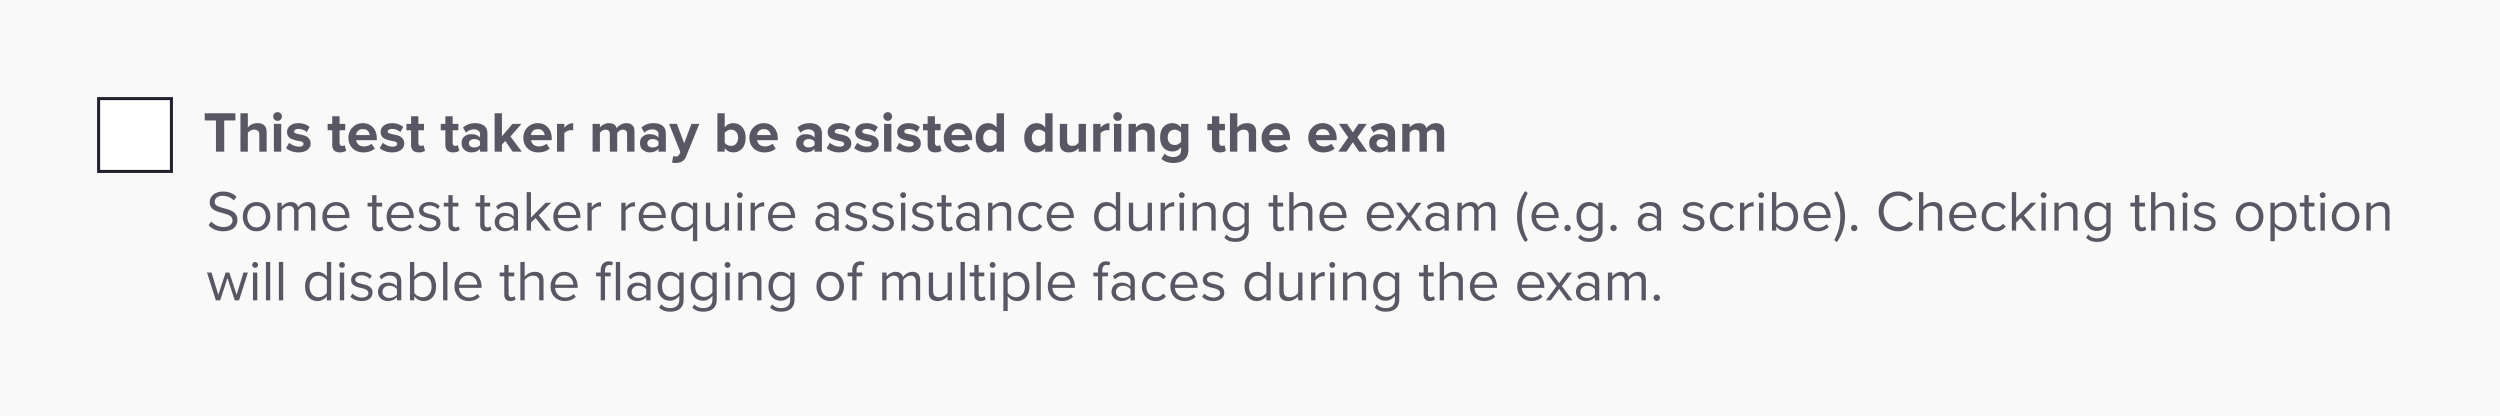 <svg width="824" height="137" fill="none" xmlns="http://www.w3.org/2000/svg"><path fill="#F9F9F9" d="M0 0h824v137H0z"/><path d="M73.897 50H71.18V39.702h-3.705v-2.375h10.108v2.375h-3.686V50zm13.985 0h-2.413v-5.586c0-1.115-.564-1.672-1.691-1.672-.862 0-1.558.355-2.09 1.064V50h-2.432V37.327h2.432v4.674c.81-.937 1.88-1.406 3.21-1.406.989 0 1.73.253 2.224.76.506.507.76 1.216.76 2.128V50zm3.592-10.165c-.393 0-.728-.14-1.007-.418a1.436 1.436 0 01-.418-1.026c0-.393.14-.728.418-1.007a1.372 1.372 0 011.007-.418c.405 0 .747.14 1.026.418.279.279.418.614.418 1.007 0 .393-.14.735-.418 1.026-.279.279-.62.418-1.026.418zM92.69 50h-2.413v-9.177h2.413V50zm5.699.228a7.004 7.004 0 01-2.3-.38c-.721-.253-1.323-.602-1.804-1.045l1.045-1.748c.367.342.848.64 1.444.893.608.253 1.184.38 1.729.38 1.026 0 1.539-.323 1.539-.969 0-.228-.133-.412-.4-.551-.265-.152-.6-.253-1.006-.304a12.362 12.362 0 01-1.311-.285c-.469-.14-.906-.291-1.311-.456a2.377 2.377 0 01-1.007-.836c-.266-.393-.4-.874-.4-1.444 0-.81.336-1.495 1.008-2.052.671-.557 1.59-.836 2.755-.836 1.406 0 2.634.418 3.686 1.254l-.969 1.71c-.292-.304-.684-.557-1.178-.76a4.016 4.016 0 00-1.54-.304c-.43 0-.778.082-1.044.247-.266.165-.4.38-.4.646 0 .24.184.43.552.57.38.127.836.24 1.368.342.544.101 1.083.24 1.615.418a2.8 2.8 0 011.349.912c.38.43.57.988.57 1.672 0 .861-.355 1.564-1.064 2.109-.71.545-1.685.817-2.926.817zm13.706 0c-1.722 0-2.584-.842-2.584-2.527v-4.769h-1.52v-2.109h1.52v-2.508h2.413v2.508h1.862v2.109h-1.862v4.123c0 .304.07.551.209.741.152.19.361.285.627.285.393 0 .672-.095.836-.285l.513 1.843c-.443.393-1.114.589-2.014.589zm7.655 0c-1.418 0-2.59-.443-3.515-1.33-.924-.887-1.387-2.052-1.387-3.496 0-1.343.45-2.476 1.349-3.401.9-.937 2.033-1.406 3.401-1.406 1.368 0 2.477.469 3.325 1.406.849.925 1.273 2.134 1.273 3.629v.57h-6.821c.089.595.361 1.09.817 1.482.469.38 1.077.57 1.824.57.418 0 .855-.076 1.311-.228.469-.165.843-.386 1.121-.665l1.083 1.596c-.924.849-2.185 1.273-3.781 1.273zm2.128-5.7a2.23 2.23 0 00-.646-1.368c-.367-.393-.912-.589-1.634-.589-.696 0-1.235.196-1.615.589-.367.38-.576.836-.627 1.368h4.522zm7.367 5.7a7.005 7.005 0 01-2.299-.38c-.722-.253-1.323-.602-1.805-1.045l1.045-1.748c.368.342.849.64 1.444.893.608.253 1.185.38 1.729.38 1.026 0 1.539-.323 1.539-.969 0-.228-.133-.412-.399-.551-.266-.152-.601-.253-1.007-.304a12.394 12.394 0 01-1.311-.285c-.468-.14-.905-.291-1.311-.456a2.378 2.378 0 01-1.007-.836c-.266-.393-.399-.874-.399-1.444 0-.81.336-1.495 1.007-2.052.672-.557 1.59-.836 2.755-.836 1.406 0 2.635.418 3.686 1.254l-.969 1.71c-.291-.304-.684-.557-1.178-.76a4.016 4.016 0 00-1.539-.304c-.43 0-.779.082-1.045.247-.266.165-.399.38-.399.646 0 .24.184.43.551.57.38.127.836.24 1.368.342.545.101 1.083.24 1.615.418.532.165.982.469 1.349.912.38.43.57.988.57 1.672 0 .861-.354 1.564-1.064 2.109-.709.545-1.684.817-2.926.817zm8.827 0c-1.723 0-2.584-.842-2.584-2.527v-4.769h-1.52v-2.109h1.52v-2.508h2.413v2.508h1.862v2.109h-1.862v4.123c0 .304.07.551.209.741.152.19.361.285.627.285.393 0 .671-.095.836-.285l.513 1.843c-.443.393-1.115.589-2.014.589zm11.3 0c-1.723 0-2.584-.842-2.584-2.527v-4.769h-1.52v-2.109h1.52v-2.508h2.413v2.508h1.862v2.109h-1.862v4.123c0 .304.069.551.209.741.152.19.361.285.627.285.392 0 .671-.095.836-.285l.513 1.843c-.444.393-1.115.589-2.014.589zM160.656 50h-2.432v-.969c-.659.798-1.628 1.197-2.907 1.197-.811 0-1.546-.266-2.204-.798-.646-.545-.969-1.292-.969-2.242 0-1 .316-1.742.95-2.223.633-.494 1.374-.741 2.223-.741 1.304 0 2.273.374 2.907 1.121v-1.159c0-.469-.184-.842-.551-1.121-.368-.279-.855-.418-1.463-.418-.976 0-1.856.361-2.641 1.083l-.95-1.691c1.076-.963 2.413-1.444 4.009-1.444 1.178 0 2.14.272 2.888.817.76.545 1.14 1.431 1.14 2.66V50zm-4.37-1.406c.899 0 1.545-.266 1.938-.798v-1.14c-.406-.545-1.052-.817-1.938-.817-.494 0-.906.127-1.235.38-.33.253-.494.589-.494 1.007 0 .418.164.754.494 1.007.329.24.741.361 1.235.361zM171.998 50h-3.021l-2.432-3.534-1.102 1.178V50h-2.413V37.327h2.413v7.581l3.477-4.085h2.964l-3.629 4.161L171.998 50zm5.402.228c-1.419 0-2.591-.443-3.515-1.33-.925-.887-1.387-2.052-1.387-3.496 0-1.343.449-2.476 1.349-3.401.899-.937 2.033-1.406 3.401-1.406 1.368 0 2.476.469 3.325 1.406.848.925 1.273 2.134 1.273 3.629v.57h-6.821c.088.595.361 1.09.817 1.482.468.38 1.076.57 1.824.57.418 0 .855-.076 1.311-.228.468-.165.842-.386 1.121-.665l1.083 1.596c-.925.849-2.185 1.273-3.781 1.273zm2.128-5.7a2.236 2.236 0 00-.646-1.368c-.368-.393-.912-.589-1.634-.589-.697 0-1.235.196-1.615.589-.368.38-.577.836-.627 1.368h4.522zM186.002 50h-2.413v-9.177h2.413v1.235a4.45 4.45 0 011.311-1.045 3.446 3.446 0 011.615-.418v2.356a3.087 3.087 0 00-.665-.057c-.406 0-.836.101-1.292.304-.456.203-.779.45-.969.741V50zm23.126 0h-2.432v-5.795c0-.975-.456-1.463-1.368-1.463-.393 0-.76.108-1.102.323a3.012 3.012 0 00-.798.741V50h-2.432v-5.795c0-.975-.456-1.463-1.368-1.463-.747 0-1.381.355-1.9 1.064V50h-2.413v-9.177h2.413v1.178c.241-.33.64-.646 1.197-.95a3.783 3.783 0 011.805-.456c1.355 0 2.204.551 2.546 1.653.291-.443.722-.83 1.292-1.159a3.726 3.726 0 011.862-.494c.861 0 1.526.234 1.995.703.469.456.703 1.146.703 2.071V50zm10.327 0h-2.432v-.969c-.658.798-1.627 1.197-2.907 1.197-.81 0-1.545-.266-2.204-.798-.646-.545-.969-1.292-.969-2.242 0-1 .317-1.742.95-2.223.634-.494 1.375-.741 2.223-.741 1.305 0 2.274.374 2.907 1.121v-1.159c0-.469-.183-.842-.551-1.121-.367-.279-.855-.418-1.463-.418-.975 0-1.855.361-2.641 1.083l-.95-1.691c1.077-.963 2.413-1.444 4.009-1.444 1.178 0 2.141.272 2.888.817.76.545 1.14 1.431 1.14 2.66V50zm-4.37-1.406c.9 0 1.546-.266 1.938-.798v-1.14c-.405-.545-1.051-.817-1.938-.817-.494 0-.905.127-1.235.38a1.209 1.209 0 00-.494 1.007c0 .418.165.754.494 1.007.33.24.741.361 1.235.361zm6.441 4.978l.342-2.147c.228.101.481.152.76.152.646 0 1.07-.222 1.273-.665l.342-.798-3.724-9.291h2.584l2.394 6.384 2.413-6.384h2.584l-4.313 10.678c-.317.81-.76 1.374-1.33 1.691-.57.33-1.286.507-2.147.532-.482 0-.874-.05-1.178-.152zm17.338-6.517c.215.291.519.538.912.741.393.19.785.285 1.178.285.697 0 1.254-.247 1.672-.741.431-.494.646-1.14.646-1.938 0-.785-.215-1.425-.646-1.919-.418-.494-.975-.741-1.672-.741-.393 0-.785.101-1.178.304-.393.203-.697.456-.912.76v3.249zm0 2.945h-2.413V37.327h2.413v4.674c.709-.937 1.653-1.406 2.831-1.406 1.191 0 2.166.437 2.926 1.311.76.861 1.14 2.027 1.14 3.496 0 1.495-.38 2.673-1.14 3.534-.76.861-1.735 1.292-2.926 1.292-1.14 0-2.084-.469-2.831-1.406V50zm13.033.228c-1.419 0-2.591-.443-3.515-1.33-.925-.887-1.387-2.052-1.387-3.496 0-1.343.449-2.476 1.349-3.401.899-.937 2.033-1.406 3.401-1.406 1.368 0 2.476.469 3.325 1.406.848.925 1.273 2.134 1.273 3.629v.57h-6.821c.088.595.361 1.09.817 1.482.468.38 1.076.57 1.824.57.418 0 .855-.076 1.311-.228.468-.165.842-.386 1.121-.665l1.083 1.596c-.925.849-2.185 1.273-3.781 1.273zm2.128-5.7a2.236 2.236 0 00-.646-1.368c-.368-.393-.912-.589-1.634-.589-.697 0-1.235.196-1.615.589-.368.38-.577.836-.627 1.368h4.522zM270.908 50h-2.432v-.969c-.659.798-1.628 1.197-2.907 1.197-.811 0-1.546-.266-2.204-.798-.646-.545-.969-1.292-.969-2.242 0-1 .316-1.742.95-2.223.633-.494 1.374-.741 2.223-.741 1.304 0 2.273.374 2.907 1.121v-1.159c0-.469-.184-.842-.551-1.121-.368-.279-.855-.418-1.463-.418-.976 0-1.856.361-2.641 1.083l-.95-1.691c1.076-.963 2.413-1.444 4.009-1.444 1.178 0 2.14.272 2.888.817.76.545 1.14 1.431 1.14 2.66V50zm-4.37-1.406c.899 0 1.545-.266 1.938-.798v-1.14c-.406-.545-1.052-.817-1.938-.817-.494 0-.906.127-1.235.38-.33.253-.494.589-.494 1.007 0 .418.164.754.494 1.007.329.24.741.361 1.235.361zm10.05 1.634a7.005 7.005 0 01-2.299-.38c-.722-.253-1.324-.602-1.805-1.045l1.045-1.748c.367.342.849.64 1.444.893.608.253 1.184.38 1.729.38 1.026 0 1.539-.323 1.539-.969 0-.228-.133-.412-.399-.551-.266-.152-.602-.253-1.007-.304a12.394 12.394 0 01-1.311-.285c-.469-.14-.906-.291-1.311-.456a2.378 2.378 0 01-1.007-.836c-.266-.393-.399-.874-.399-1.444 0-.81.336-1.495 1.007-2.052.671-.557 1.59-.836 2.755-.836 1.406 0 2.635.418 3.686 1.254l-.969 1.71c-.291-.304-.684-.557-1.178-.76a4.016 4.016 0 00-1.539-.304c-.431 0-.779.082-1.045.247-.266.165-.399.38-.399.646 0 .24.184.43.551.57.38.127.836.24 1.368.342.545.101 1.083.24 1.615.418.532.165.982.469 1.349.912.38.43.57.988.57 1.672 0 .861-.355 1.564-1.064 2.109-.709.545-1.685.817-2.926.817zm9.055 0a7 7 0 01-2.299-.38c-.722-.253-1.324-.602-1.805-1.045l1.045-1.748c.367.342.848.64 1.444.893.608.253 1.184.38 1.729.38 1.026 0 1.539-.323 1.539-.969 0-.228-.133-.412-.399-.551-.266-.152-.602-.253-1.007-.304a12.287 12.287 0 01-1.311-.285c-.469-.14-.906-.291-1.311-.456a2.373 2.373 0 01-1.007-.836c-.266-.393-.399-.874-.399-1.444 0-.81.335-1.495 1.007-2.052.671-.557 1.589-.836 2.755-.836 1.406 0 2.634.418 3.686 1.254l-.969 1.71c-.292-.304-.684-.557-1.178-.76a4.016 4.016 0 00-1.539-.304c-.431 0-.779.082-1.045.247-.266.165-.399.38-.399.646 0 .24.183.43.551.57.38.127.836.24 1.368.342.544.101 1.083.24 1.615.418a2.8 2.8 0 011.349.912c.38.43.57.988.57 1.672 0 .861-.355 1.564-1.064 2.109-.71.545-1.685.817-2.926.817zm6.945-10.393c-.392 0-.728-.14-1.007-.418a1.439 1.439 0 01-.418-1.026c0-.393.14-.728.418-1.007a1.374 1.374 0 011.007-.418c.406 0 .748.14 1.026.418.279.279.418.614.418 1.007 0 .393-.139.735-.418 1.026-.278.279-.62.418-1.026.418zM293.804 50h-2.413v-9.177h2.413V50zm5.699.228a7.005 7.005 0 01-2.299-.38c-.722-.253-1.324-.602-1.805-1.045l1.045-1.748c.367.342.849.64 1.444.893.608.253 1.184.38 1.729.38 1.026 0 1.539-.323 1.539-.969 0-.228-.133-.412-.399-.551-.266-.152-.602-.253-1.007-.304a12.394 12.394 0 01-1.311-.285c-.469-.14-.906-.291-1.311-.456a2.378 2.378 0 01-1.007-.836c-.266-.393-.399-.874-.399-1.444 0-.81.336-1.495 1.007-2.052.671-.557 1.59-.836 2.755-.836 1.406 0 2.635.418 3.686 1.254l-.969 1.71c-.291-.304-.684-.557-1.178-.76a4.016 4.016 0 00-1.539-.304c-.431 0-.779.082-1.045.247-.266.165-.399.38-.399.646 0 .24.184.43.551.57.38.127.836.24 1.368.342.545.101 1.083.24 1.615.418.532.165.982.469 1.349.912.38.43.57.988.57 1.672 0 .861-.355 1.564-1.064 2.109-.709.545-1.685.817-2.926.817zm8.827 0c-1.723 0-2.584-.842-2.584-2.527v-4.769h-1.52v-2.109h1.52v-2.508h2.413v2.508h1.862v2.109h-1.862v4.123c0 .304.069.551.209.741.152.19.361.285.627.285.392 0 .671-.095.836-.285l.513 1.843c-.444.393-1.115.589-2.014.589zm7.655 0c-1.419 0-2.591-.443-3.515-1.33-.925-.887-1.387-2.052-1.387-3.496 0-1.343.449-2.476 1.349-3.401.899-.937 2.033-1.406 3.401-1.406 1.368 0 2.476.469 3.325 1.406.848.925 1.273 2.134 1.273 3.629v.57h-6.821c.088.595.361 1.09.817 1.482.468.38 1.076.57 1.824.57.418 0 .855-.076 1.311-.228.468-.165.842-.386 1.121-.665l1.083 1.596c-.925.849-2.185 1.273-3.781 1.273zm2.128-5.7a2.236 2.236 0 00-.646-1.368c-.368-.393-.912-.589-1.634-.589-.697 0-1.235.196-1.615.589-.368.38-.577.836-.627 1.368h4.522zM330.914 50h-2.432v-1.178c-.748.937-1.691 1.406-2.831 1.406-1.191 0-2.166-.43-2.926-1.292-.76-.861-1.14-2.04-1.14-3.534 0-1.47.38-2.635 1.14-3.496.76-.874 1.735-1.311 2.926-1.311 1.178 0 2.121.469 2.831 1.406v-4.674h2.432V50zm-4.503-1.919c.405 0 .798-.095 1.178-.285.392-.203.69-.456.893-.76v-3.249c-.203-.304-.501-.551-.893-.741a2.474 2.474 0 00-1.178-.304c-.697 0-1.261.247-1.691.741-.431.494-.646 1.134-.646 1.919 0 .798.215 1.444.646 1.938.43.494.994.741 1.691.741zM346.926 50h-2.432v-1.178c-.747.937-1.691 1.406-2.831 1.406-1.19 0-2.166-.43-2.926-1.292-.76-.861-1.14-2.04-1.14-3.534 0-1.47.38-2.635 1.14-3.496.76-.874 1.736-1.311 2.926-1.311 1.178 0 2.122.469 2.831 1.406v-4.674h2.432V50zm-4.503-1.919c.406 0 .798-.095 1.178-.285.393-.203.691-.456.893-.76v-3.249c-.202-.304-.5-.551-.893-.741a2.47 2.47 0 00-1.178-.304c-.696 0-1.26.247-1.691.741-.43.494-.646 1.134-.646 1.919 0 .798.216 1.444.646 1.938.431.494.995.741 1.691.741zM357.926 50h-2.413v-1.159c-.849.925-1.925 1.387-3.23 1.387-.988 0-1.729-.253-2.223-.76-.494-.507-.741-1.216-.741-2.128v-6.517h2.413v5.567c0 1.127.564 1.691 1.691 1.691.849 0 1.545-.348 2.09-1.045v-6.213h2.413V50zm4.809 0h-2.413v-9.177h2.413v1.235a4.475 4.475 0 011.311-1.045 3.446 3.446 0 011.615-.418v2.356a3.081 3.081 0 00-.665-.057c-.405 0-.836.101-1.292.304-.456.203-.779.45-.969.741V50zm5.631-10.165a1.37 1.37 0 01-1.007-.418 1.435 1.435 0 01-.418-1.026c0-.393.139-.728.418-1.007a1.37 1.37 0 011.007-.418c.405 0 .747.14 1.026.418.278.279.418.614.418 1.007 0 .393-.14.735-.418 1.026a1.396 1.396 0 01-1.026.418zM369.582 50h-2.413v-9.177h2.413V50zm11.018 0h-2.432v-5.548c0-1.14-.563-1.71-1.691-1.71-.836 0-1.532.355-2.09 1.064V50h-2.413v-9.177h2.413v1.178c.33-.393.773-.722 1.33-.988a4.224 4.224 0 011.881-.418c.988 0 1.736.26 2.242.779.507.52.76 1.235.76 2.147V50zm6.139 3.724c-1.583 0-2.9-.456-3.952-1.368l1.083-1.729c.697.747 1.653 1.121 2.869 1.121.697 0 1.292-.184 1.786-.551.507-.355.76-.956.76-1.805v-.893c-.747.95-1.697 1.425-2.85 1.425-1.19 0-2.166-.405-2.926-1.216-.747-.81-1.121-1.957-1.121-3.439 0-1.47.374-2.616 1.121-3.439.76-.823 1.736-1.235 2.926-1.235 1.166 0 2.116.469 2.85 1.406v-1.178h2.413v8.569c0 .823-.152 1.533-.456 2.128-.291.595-.69 1.045-1.197 1.349a5.445 5.445 0 01-1.577.646 6.808 6.808 0 01-1.729.209zm.475-5.928c.38 0 .767-.101 1.159-.304.393-.203.697-.45.912-.741v-2.983c-.215-.291-.519-.532-.912-.722a2.436 2.436 0 00-1.159-.304c-.696 0-1.26.228-1.691.684-.43.443-.646 1.058-.646 1.843 0 .785.216 1.406.646 1.862.431.443.995.665 1.691.665zm14.835 2.432c-1.722 0-2.584-.842-2.584-2.527v-4.769h-1.52v-2.109h1.52v-2.508h2.413v2.508h1.862v2.109h-1.862v4.123c0 .304.07.551.209.741.152.19.361.285.627.285.393 0 .672-.095.836-.285l.513 1.843c-.443.393-1.114.589-2.014.589zM414.017 50h-2.413v-5.586c0-1.115-.563-1.672-1.691-1.672-.861 0-1.558.355-2.09 1.064V50h-2.432V37.327h2.432v4.674c.811-.937 1.881-1.406 3.211-1.406.988 0 1.729.253 2.223.76.507.507.76 1.216.76 2.128V50zm6.709.228c-1.419 0-2.591-.443-3.515-1.33-.925-.887-1.387-2.052-1.387-3.496 0-1.343.449-2.476 1.349-3.401.899-.937 2.033-1.406 3.401-1.406 1.368 0 2.476.469 3.325 1.406.848.925 1.273 2.134 1.273 3.629v.57h-6.821c.088.595.361 1.09.817 1.482.468.38 1.076.57 1.824.57.418 0 .855-.076 1.311-.228.468-.165.842-.386 1.121-.665l1.083 1.596c-.925.849-2.185 1.273-3.781 1.273zm2.128-5.7a2.236 2.236 0 00-.646-1.368c-.368-.393-.912-.589-1.634-.589-.697 0-1.235.196-1.615.589-.368.38-.577.836-.627 1.368h4.522zm13.254 5.7c-1.419 0-2.591-.443-3.515-1.33-.925-.887-1.387-2.052-1.387-3.496 0-1.343.449-2.476 1.349-3.401.899-.937 2.033-1.406 3.401-1.406 1.368 0 2.476.469 3.325 1.406.848.925 1.273 2.134 1.273 3.629v.57h-6.821c.088.595.361 1.09.817 1.482.468.38 1.076.57 1.824.57.418 0 .855-.076 1.311-.228.468-.165.842-.386 1.121-.665l1.083 1.596c-.925.849-2.185 1.273-3.781 1.273zm2.128-5.7a2.236 2.236 0 00-.646-1.368c-.368-.393-.912-.589-1.634-.589-.697 0-1.235.196-1.615.589-.368.38-.577.836-.627 1.368h4.522zM450.676 50h-2.698l-2.09-3.097L443.779 50H441.1l3.268-4.712-3.078-4.465h2.698l1.9 2.812 1.881-2.812h2.698l-3.059 4.465L450.676 50zm9.137 0h-2.432v-.969c-.659.798-1.628 1.197-2.907 1.197-.811 0-1.546-.266-2.204-.798-.646-.545-.969-1.292-.969-2.242 0-1 .316-1.742.95-2.223.633-.494 1.374-.741 2.223-.741 1.304 0 2.273.374 2.907 1.121v-1.159c0-.469-.184-.842-.551-1.121-.368-.279-.855-.418-1.463-.418-.976 0-1.856.361-2.641 1.083l-.95-1.691c1.076-.963 2.413-1.444 4.009-1.444 1.178 0 2.14.272 2.888.817.76.545 1.14 1.431 1.14 2.66V50zm-4.37-1.406c.899 0 1.545-.266 1.938-.798v-1.14c-.406-.545-1.052-.817-1.938-.817-.494 0-.906.127-1.235.38-.33.253-.494.589-.494 1.007 0 .418.164.754.494 1.007.329.24.741.361 1.235.361zM476 50h-2.432v-5.795c0-.975-.456-1.463-1.368-1.463-.392 0-.76.108-1.102.323a3.012 3.012 0 00-.798.741V50h-2.432v-5.795c0-.975-.456-1.463-1.368-1.463-.747 0-1.38.355-1.9 1.064V50h-2.413v-9.177h2.413v1.178c.241-.33.64-.646 1.197-.95a3.783 3.783 0 011.805-.456c1.356 0 2.204.551 2.546 1.653.292-.443.722-.83 1.292-1.159a3.728 3.728 0 011.862-.494c.862 0 1.527.234 1.995.703.469.456.703 1.146.703 2.071V50z" fill="#5A5764"/><path fill="#fff" stroke="#231F2E" d="M32.5 32.5h24v24h-24z"/><path d="M68.722 74.214c1.044 1.178 2.66 2.014 4.864 2.014 3.42 0 4.674-1.881 4.674-3.724 0-2.66-2.357-3.306-4.428-3.857-1.614-.437-3.078-.817-3.078-2.09 0-1.197 1.084-2.014 2.603-2.014 1.388 0 2.718.475 3.668 1.52l.95-1.159c-1.064-1.121-2.566-1.767-4.503-1.767-2.49 0-4.351 1.425-4.351 3.515 0 2.489 2.26 3.059 4.294 3.591 1.671.456 3.21.874 3.21 2.394 0 .969-.722 2.185-2.983 2.185-1.785 0-3.153-.874-3.99-1.805l-.93 1.197zm15.844 2.014c2.793 0 4.541-2.166 4.541-4.826 0-2.66-1.748-4.807-4.54-4.807-2.794 0-4.542 2.147-4.542 4.807 0 2.66 1.748 4.826 4.541 4.826zm0-1.273c-1.957 0-3.059-1.672-3.059-3.553 0-1.862 1.102-3.534 3.06-3.534 1.956 0 3.04 1.672 3.04 3.534 0 1.881-1.084 3.553-3.04 3.553zM102.507 76h1.425v-6.631c0-1.843-.893-2.774-2.565-2.774-1.33 0-2.565.874-3.078 1.71-.266-.95-1.064-1.71-2.47-1.71-1.349 0-2.584.969-2.964 1.558v-1.33H91.43V76h1.425v-6.707c.494-.741 1.482-1.425 2.413-1.425 1.197 0 1.691.741 1.691 1.9V76h1.425v-6.726c.475-.722 1.482-1.406 2.432-1.406 1.178 0 1.691.741 1.691 1.9V76zm3.736-4.598c0 2.869 1.957 4.826 4.674 4.826 1.501 0 2.736-.494 3.648-1.406l-.684-.931c-.722.741-1.786 1.159-2.831 1.159-1.976 0-3.192-1.444-3.306-3.173h7.429v-.361c0-2.755-1.634-4.921-4.408-4.921-2.622 0-4.522 2.147-4.522 4.807zm4.503-3.629c2.09 0 3.002 1.691 3.021 3.059h-6.023c.076-1.406 1.045-3.059 3.002-3.059zm13.952 8.455c.836 0 1.349-.247 1.71-.589l-.418-1.064c-.19.209-.57.38-.969.38-.627 0-.931-.494-.931-1.178v-5.7h1.862v-1.254h-1.862v-2.508h-1.425v2.508h-1.52v1.254h1.52v6.004c0 1.368.684 2.147 2.033 2.147zm2.735-4.826c0 2.869 1.957 4.826 4.674 4.826 1.501 0 2.736-.494 3.648-1.406l-.684-.931c-.722.741-1.786 1.159-2.831 1.159-1.976 0-3.192-1.444-3.306-3.173h7.429v-.361c0-2.755-1.634-4.921-4.408-4.921-2.622 0-4.522 2.147-4.522 4.807zm4.503-3.629c2.09 0 3.002 1.691 3.021 3.059h-6.023c.076-1.406 1.045-3.059 3.002-3.059zm5.937 7.011c.931.988 2.204 1.444 3.705 1.444 2.375 0 3.61-1.235 3.61-2.774 0-2.033-1.843-2.489-3.439-2.85-1.197-.285-2.242-.57-2.242-1.463 0-.817.779-1.387 2.033-1.387 1.178 0 2.185.494 2.736 1.159l.665-.988c-.741-.741-1.843-1.33-3.401-1.33-2.185 0-3.42 1.216-3.42 2.641 0 1.9 1.767 2.318 3.325 2.679 1.235.304 2.356.627 2.356 1.634 0 .893-.76 1.52-2.166 1.52-1.254 0-2.413-.608-3.021-1.311l-.741 1.026zm11.948 1.444c.836 0 1.349-.247 1.71-.589l-.418-1.064c-.19.209-.57.38-.969.38-.627 0-.931-.494-.931-1.178v-5.7h1.862v-1.254h-1.862v-2.508h-1.425v2.508h-1.52v1.254h1.52v6.004c0 1.368.684 2.147 2.033 2.147zm10.483 0c.836 0 1.349-.247 1.71-.589l-.418-1.064c-.19.209-.57.38-.969.38-.627 0-.931-.494-.931-1.178v-5.7h1.862v-1.254h-1.862v-2.508h-1.425v2.508h-1.52v1.254h1.52v6.004c0 1.368.684 2.147 2.033 2.147zm9.005-.228h1.425v-6.308c0-2.223-1.615-3.097-3.553-3.097-1.501 0-2.679.494-3.667 1.52l.665.988c.817-.874 1.71-1.273 2.812-1.273 1.33 0 2.318.703 2.318 1.938v1.653c-.741-.855-1.786-1.254-3.04-1.254-1.558 0-3.211.969-3.211 3.021 0 1.995 1.653 3.04 3.211 3.04 1.235 0 2.28-.437 3.04-1.273V76zm0-1.938c-.551.76-1.52 1.14-2.527 1.14-1.33 0-2.261-.836-2.261-1.995 0-1.178.931-2.014 2.261-2.014 1.007 0 1.976.38 2.527 1.14v1.729zM179.842 76h1.824l-4.085-5.016 4.066-4.161h-1.805l-4.826 4.883v-8.379h-1.425V76h1.425v-2.622l1.52-1.501L179.842 76zm2.531-4.598c0 2.869 1.957 4.826 4.674 4.826 1.501 0 2.736-.494 3.648-1.406l-.684-.931c-.722.741-1.786 1.159-2.831 1.159-1.976 0-3.192-1.444-3.306-3.173h7.429v-.361c0-2.755-1.634-4.921-4.408-4.921-2.622 0-4.522 2.147-4.522 4.807zm4.503-3.629c2.09 0 3.002 1.691 3.021 3.059h-6.023c.076-1.406 1.045-3.059 3.002-3.059zM193.611 76h1.425v-6.498c.418-.741 1.615-1.463 2.489-1.463.228 0 .399.019.57.057v-1.463c-1.254 0-2.318.703-3.059 1.672v-1.482h-1.425V76zm11.17 0h1.425v-6.498c.418-.741 1.615-1.463 2.489-1.463.228 0 .399.019.57.057v-1.463c-1.254 0-2.318.703-3.059 1.672v-1.482h-1.425V76zm5.739-4.598c0 2.869 1.957 4.826 4.674 4.826 1.501 0 2.736-.494 3.648-1.406l-.684-.931c-.722.741-1.786 1.159-2.831 1.159-1.976 0-3.192-1.444-3.306-3.173h7.429v-.361c0-2.755-1.634-4.921-4.408-4.921-2.622 0-4.522 2.147-4.522 4.807zm4.503-3.629c2.09 0 3.002 1.691 3.021 3.059h-6.023c.076-1.406 1.045-3.059 3.002-3.059zm14.791 11.723V66.823h-1.425v1.368a3.8 3.8 0 00-3.078-1.596c-2.413 0-4.085 1.824-4.085 4.807 0 2.964 1.672 4.826 4.085 4.826 1.235 0 2.337-.589 3.078-1.615v4.883h1.425zm-1.425-6.023c-.494.798-1.596 1.482-2.736 1.482-1.843 0-2.945-1.52-2.945-3.553s1.102-3.534 2.945-3.534c1.14 0 2.242.665 2.736 1.463v4.142zM238.863 76h1.425v-9.177h-1.425v6.745c-.532.741-1.596 1.387-2.717 1.387-1.235 0-2.052-.475-2.052-2.09v-6.042h-1.425v6.479c0 1.995 1.007 2.926 2.926 2.926 1.368 0 2.565-.722 3.268-1.52V76zm4.973-10.716a.973.973 0 00.969-.969.957.957 0 00-.969-.95.953.953 0 00-.95.95.97.97 0 00.95.969zM243.133 76h1.425v-9.177h-1.425V76zm4.268 0h1.425v-6.498c.418-.741 1.615-1.463 2.489-1.463.228 0 .399.019.57.057v-1.463c-1.254 0-2.318.703-3.059 1.672v-1.482h-1.425V76zm5.74-4.598c0 2.869 1.957 4.826 4.674 4.826 1.501 0 2.736-.494 3.648-1.406l-.684-.931c-.722.741-1.786 1.159-2.831 1.159-1.976 0-3.192-1.444-3.306-3.173h7.429v-.361c0-2.755-1.634-4.921-4.408-4.921-2.622 0-4.522 2.147-4.522 4.807zm4.503-3.629c2.09 0 3.002 1.691 3.021 3.059h-6.023c.076-1.406 1.045-3.059 3.002-3.059zM275.015 76h1.425v-6.308c0-2.223-1.615-3.097-3.553-3.097-1.501 0-2.679.494-3.667 1.52l.665.988c.817-.874 1.71-1.273 2.812-1.273 1.33 0 2.318.703 2.318 1.938v1.653c-.741-.855-1.786-1.254-3.04-1.254-1.558 0-3.211.969-3.211 3.021 0 1.995 1.653 3.04 3.211 3.04 1.235 0 2.28-.437 3.04-1.273V76zm0-1.938c-.551.76-1.52 1.14-2.527 1.14-1.33 0-2.261-.836-2.261-1.995 0-1.178.931-2.014 2.261-2.014 1.007 0 1.976.38 2.527 1.14v1.729zm3.484.722c.931.988 2.204 1.444 3.705 1.444 2.375 0 3.61-1.235 3.61-2.774 0-2.033-1.843-2.489-3.439-2.85-1.197-.285-2.242-.57-2.242-1.463 0-.817.779-1.387 2.033-1.387 1.178 0 2.185.494 2.736 1.159l.665-.988c-.741-.741-1.843-1.33-3.401-1.33-2.185 0-3.42 1.216-3.42 2.641 0 1.9 1.767 2.318 3.325 2.679 1.235.304 2.356.627 2.356 1.634 0 .893-.76 1.52-2.166 1.52-1.254 0-2.413-.608-3.021-1.311l-.741 1.026zm8.832 0c.931.988 2.204 1.444 3.705 1.444 2.375 0 3.61-1.235 3.61-2.774 0-2.033-1.843-2.489-3.439-2.85-1.197-.285-2.242-.57-2.242-1.463 0-.817.779-1.387 2.033-1.387 1.178 0 2.185.494 2.736 1.159l.665-.988c-.741-.741-1.843-1.33-3.401-1.33-2.185 0-3.42 1.216-3.42 2.641 0 1.9 1.767 2.318 3.325 2.679 1.235.304 2.356.627 2.356 1.634 0 .893-.76 1.52-2.166 1.52-1.254 0-2.413-.608-3.021-1.311l-.741 1.026zm10.333-9.5a.973.973 0 00.969-.969.957.957 0 00-.969-.95.953.953 0 00-.95.95.97.97 0 00.95.969zM296.961 76h1.425v-9.177h-1.425V76zm3.469-1.216c.931.988 2.204 1.444 3.705 1.444 2.375 0 3.61-1.235 3.61-2.774 0-2.033-1.843-2.489-3.439-2.85-1.197-.285-2.242-.57-2.242-1.463 0-.817.779-1.387 2.033-1.387 1.178 0 2.185.494 2.736 1.159l.665-.988c-.741-.741-1.843-1.33-3.401-1.33-2.185 0-3.42 1.216-3.42 2.641 0 1.9 1.767 2.318 3.325 2.679 1.235.304 2.356.627 2.356 1.634 0 .893-.76 1.52-2.166 1.52-1.254 0-2.413-.608-3.021-1.311l-.741 1.026zm11.948 1.444c.836 0 1.349-.247 1.71-.589l-.418-1.064c-.19.209-.57.38-.969.38-.627 0-.931-.494-.931-1.178v-5.7h1.862v-1.254h-1.862v-2.508h-1.425v2.508h-1.52v1.254h1.52v6.004c0 1.368.684 2.147 2.033 2.147zm9.005-.228h1.425v-6.308c0-2.223-1.615-3.097-3.553-3.097-1.501 0-2.679.494-3.667 1.52l.665.988c.817-.874 1.71-1.273 2.812-1.273 1.33 0 2.318.703 2.318 1.938v1.653c-.741-.855-1.786-1.254-3.04-1.254-1.558 0-3.211.969-3.211 3.021 0 1.995 1.653 3.04 3.211 3.04 1.235 0 2.28-.437 3.04-1.273V76zm0-1.938c-.551.76-1.52 1.14-2.527 1.14-1.33 0-2.261-.836-2.261-1.995 0-1.178.931-2.014 2.261-2.014 1.007 0 1.976.38 2.527 1.14v1.729zM331.859 76h1.425v-6.441c0-1.995-1.007-2.964-2.926-2.964-1.368 0-2.622.798-3.268 1.558v-1.33h-1.425V76h1.425v-6.707c.532-.741 1.596-1.425 2.717-1.425 1.235 0 2.052.513 2.052 2.128V76zm3.739-4.598c0 2.736 1.843 4.826 4.579 4.826 1.672 0 2.66-.684 3.363-1.596l-.95-.874c-.608.817-1.387 1.197-2.337 1.197-1.957 0-3.173-1.52-3.173-3.553s1.216-3.534 3.173-3.534c.95 0 1.729.361 2.337 1.197l.95-.874c-.703-.912-1.691-1.596-3.363-1.596-2.736 0-4.579 2.09-4.579 4.807zm9.407 0c0 2.869 1.957 4.826 4.674 4.826 1.501 0 2.736-.494 3.648-1.406l-.684-.931c-.722.741-1.786 1.159-2.831 1.159-1.976 0-3.192-1.444-3.306-3.173h7.429v-.361c0-2.755-1.634-4.921-4.408-4.921-2.622 0-4.522 2.147-4.522 4.807zm4.503-3.629c2.09 0 3.002 1.691 3.021 3.059h-6.023c.076-1.406 1.045-3.059 3.002-3.059zM367.791 76h1.425V63.327h-1.425v4.883c-.741-1.007-1.862-1.615-3.097-1.615-2.413 0-4.085 1.9-4.085 4.826 0 2.983 1.691 4.807 4.085 4.807 1.292 0 2.413-.665 3.097-1.596V76zm0-2.489c-.513.798-1.615 1.444-2.755 1.444-1.843 0-2.945-1.501-2.945-3.534s1.102-3.553 2.945-3.553c1.14 0 2.242.684 2.755 1.482v4.161zM378.264 76h1.425v-9.177h-1.425v6.745c-.532.741-1.596 1.387-2.717 1.387-1.235 0-2.052-.475-2.052-2.09v-6.042h-1.425v6.479c0 1.995 1.007 2.926 2.926 2.926 1.368 0 2.565-.722 3.268-1.52V76zm4.271 0h1.425v-6.498c.418-.741 1.615-1.463 2.489-1.463.228 0 .399.019.57.057v-1.463c-1.254 0-2.318.703-3.059 1.672v-1.482h-1.425V76zm6.974-10.716a.973.973 0 00.969-.969.957.957 0 00-.969-.95.953.953 0 00-.95.95.97.97 0 00.95.969zM388.806 76h1.425v-9.177h-1.425V76zm10.462 0h1.425v-6.441c0-1.995-1.007-2.964-2.926-2.964-1.368 0-2.622.798-3.268 1.558v-1.33h-1.425V76h1.425v-6.707c.532-.741 1.596-1.425 2.717-1.425 1.235 0 2.052.513 2.052 2.128V76zm4.252 2.356c1.083 1.064 2.147 1.368 3.705 1.368 2.242 0 4.37-.95 4.37-3.99v-8.911h-1.425v1.387c-.741-1.007-1.843-1.615-3.078-1.615-2.413 0-4.085 1.824-4.085 4.769 0 2.964 1.691 4.75 4.085 4.75 1.292 0 2.413-.703 3.078-1.634v1.311c0 2.014-1.425 2.755-2.945 2.755-1.311 0-2.223-.342-2.983-1.254l-.722 1.064zm6.65-4.997c-.494.798-1.596 1.501-2.736 1.501-1.843 0-2.945-1.482-2.945-3.496 0-2.033 1.102-3.496 2.945-3.496 1.14 0 2.242.684 2.736 1.482v4.009zm11.495 2.869c.836 0 1.349-.247 1.71-.589l-.418-1.064c-.19.209-.57.38-.969.38-.627 0-.931-.494-.931-1.178v-5.7h1.862v-1.254h-1.862v-2.508h-1.425v2.508h-1.52v1.254h1.52v6.004c0 1.368.684 2.147 2.033 2.147zm9.48-.228h1.425v-6.479c0-1.995-1.007-2.926-2.926-2.926-1.387 0-2.641.798-3.287 1.558v-4.826h-1.425V76h1.425v-6.707c.551-.741 1.615-1.425 2.717-1.425 1.235 0 2.071.475 2.071 2.09V76zm3.739-4.598c0 2.869 1.957 4.826 4.674 4.826 1.501 0 2.736-.494 3.648-1.406l-.684-.931c-.722.741-1.786 1.159-2.831 1.159-1.976 0-3.192-1.444-3.306-3.173h7.429v-.361c0-2.755-1.634-4.921-4.408-4.921-2.622 0-4.522 2.147-4.522 4.807zm4.503-3.629c2.09 0 3.002 1.691 3.021 3.059h-6.023c.076-1.406 1.045-3.059 3.002-3.059zm11.101 3.629c0 2.869 1.957 4.826 4.674 4.826 1.501 0 2.736-.494 3.648-1.406l-.684-.931c-.722.741-1.786 1.159-2.831 1.159-1.976 0-3.192-1.444-3.306-3.173h7.429v-.361c0-2.755-1.634-4.921-4.408-4.921-2.622 0-4.522 2.147-4.522 4.807zm4.503-3.629c2.09 0 3.002 1.691 3.021 3.059h-6.023c.076-1.406 1.045-3.059 3.002-3.059zM467.061 76h1.653l-3.534-4.712 3.325-4.465h-1.653l-2.546 3.496-2.546-3.496h-1.653l3.325 4.465L459.917 76h1.634l2.755-3.762L467.061 76zm9.031 0h1.425v-6.308c0-2.223-1.615-3.097-3.553-3.097-1.501 0-2.679.494-3.667 1.52l.665.988c.817-.874 1.71-1.273 2.812-1.273 1.33 0 2.318.703 2.318 1.938v1.653c-.741-.855-1.786-1.254-3.04-1.254-1.558 0-3.211.969-3.211 3.021 0 1.995 1.653 3.04 3.211 3.04 1.235 0 2.28-.437 3.04-1.273V76zm0-1.938c-.551.76-1.52 1.14-2.527 1.14-1.33 0-2.261-.836-2.261-1.995 0-1.178.931-2.014 2.261-2.014 1.007 0 1.976.38 2.527 1.14v1.729zM491.451 76h1.425v-6.631c0-1.843-.893-2.774-2.565-2.774-1.33 0-2.565.874-3.078 1.71-.266-.95-1.064-1.71-2.47-1.71-1.349 0-2.584.969-2.964 1.558v-1.33h-1.425V76h1.425v-6.707c.494-.741 1.482-1.425 2.413-1.425 1.197 0 1.691.741 1.691 1.9V76h1.425v-6.726c.475-.722 1.482-1.406 2.432-1.406 1.178 0 1.691.741 1.691 1.9V76zm11.256 3.781l.855-.665c-1.216-2.394-1.976-4.579-1.976-7.733 0-3.173.76-5.339 1.976-7.752l-.855-.646c-1.71 2.356-2.679 5.339-2.679 8.398 0 3.059.969 6.061 2.679 8.398zm2.091-8.379c0 2.869 1.957 4.826 4.674 4.826 1.501 0 2.736-.494 3.648-1.406l-.684-.931c-.722.741-1.786 1.159-2.831 1.159-1.976 0-3.192-1.444-3.306-3.173h7.429v-.361c0-2.755-1.634-4.921-4.408-4.921-2.622 0-4.522 2.147-4.522 4.807zm4.503-3.629c2.09 0 3.002 1.691 3.021 3.059h-6.023c.076-1.406 1.045-3.059 3.002-3.059zm6.32 7.372c0 .57.475 1.045 1.045 1.045s1.045-.475 1.045-1.045-.475-1.045-1.045-1.045-1.045.475-1.045 1.045zm4.515 3.211c1.083 1.064 2.147 1.368 3.705 1.368 2.242 0 4.37-.95 4.37-3.99v-8.911h-1.425v1.387c-.741-1.007-1.843-1.615-3.078-1.615-2.413 0-4.085 1.824-4.085 4.769 0 2.964 1.691 4.75 4.085 4.75 1.292 0 2.413-.703 3.078-1.634v1.311c0 2.014-1.425 2.755-2.945 2.755-1.311 0-2.223-.342-2.983-1.254l-.722 1.064zm6.65-4.997c-.494.798-1.596 1.501-2.736 1.501-1.843 0-2.945-1.482-2.945-3.496 0-2.033 1.102-3.496 2.945-3.496 1.14 0 2.242.684 2.736 1.482v4.009zm3.994 1.786c0 .57.475 1.045 1.045 1.045s1.045-.475 1.045-1.045-.475-1.045-1.045-1.045-1.045.475-1.045 1.045zm15.3.855h1.425v-6.308c0-2.223-1.615-3.097-3.553-3.097-1.501 0-2.679.494-3.667 1.52l.665.988c.817-.874 1.71-1.273 2.812-1.273 1.33 0 2.318.703 2.318 1.938v1.653c-.741-.855-1.786-1.254-3.04-1.254-1.558 0-3.211.969-3.211 3.021 0 1.995 1.653 3.04 3.211 3.04 1.235 0 2.28-.437 3.04-1.273V76zm0-1.938c-.551.76-1.52 1.14-2.527 1.14-1.33 0-2.261-.836-2.261-1.995 0-1.178.931-2.014 2.261-2.014 1.007 0 1.976.38 2.527 1.14v1.729zm8.382.722c.931.988 2.204 1.444 3.705 1.444 2.375 0 3.61-1.235 3.61-2.774 0-2.033-1.843-2.489-3.439-2.85-1.197-.285-2.242-.57-2.242-1.463 0-.817.779-1.387 2.033-1.387 1.178 0 2.185.494 2.736 1.159l.665-.988c-.741-.741-1.843-1.33-3.401-1.33-2.185 0-3.42 1.216-3.42 2.641 0 1.9 1.767 2.318 3.325 2.679 1.235.304 2.356.627 2.356 1.634 0 .893-.76 1.52-2.166 1.52-1.254 0-2.413-.608-3.021-1.311l-.741 1.026zm9.098-3.382c0 2.736 1.843 4.826 4.579 4.826 1.672 0 2.66-.684 3.363-1.596l-.95-.874c-.608.817-1.387 1.197-2.337 1.197-1.957 0-3.173-1.52-3.173-3.553s1.216-3.534 3.173-3.534c.95 0 1.729.361 2.337 1.197l.95-.874c-.703-.912-1.691-1.596-3.363-1.596-2.736 0-4.579 2.09-4.579 4.807zM573.5 76h1.425v-6.498c.418-.741 1.615-1.463 2.489-1.463.228 0 .399.019.57.057v-1.463c-1.254 0-2.318.703-3.059 1.672v-1.482H573.5V76zm6.974-10.716a.973.973 0 00.969-.969.957.957 0 00-.969-.95.953.953 0 00-.95.95.97.97 0 00.95.969zM579.771 76h1.425v-9.177h-1.425V76zm4.268 0h1.425v-1.368c.684.931 1.805 1.596 3.097 1.596 2.394 0 4.085-1.824 4.085-4.807 0-2.926-1.691-4.826-4.085-4.826-1.254 0-2.356.608-3.097 1.615v-4.883h-1.425V76zm1.425-2.489V69.35c.494-.798 1.615-1.482 2.736-1.482 1.862 0 2.964 1.52 2.964 3.553s-1.102 3.534-2.964 3.534c-1.121 0-2.242-.646-2.736-1.444zm8.971-2.109c0 2.869 1.957 4.826 4.674 4.826 1.501 0 2.736-.494 3.648-1.406l-.684-.931c-.722.741-1.786 1.159-2.831 1.159-1.976 0-3.192-1.444-3.306-3.173h7.429v-.361c0-2.755-1.634-4.921-4.408-4.921-2.622 0-4.522 2.147-4.522 4.807zm4.503-3.629c2.09 0 3.002 1.691 3.021 3.059h-6.023c.076-1.406 1.045-3.059 3.002-3.059zm7.629 3.61c0 3.154-.76 5.339-1.995 7.733l.855.665c1.729-2.337 2.698-5.339 2.698-8.398 0-3.059-.969-6.042-2.698-8.398l-.855.646c1.235 2.413 1.995 4.579 1.995 7.752zm3.534 3.762c0 .57.475 1.045 1.045 1.045s1.045-.475 1.045-1.045-.475-1.045-1.045-1.045-1.045.475-1.045 1.045zm15.567 1.083c2.299 0 3.819-1.064 4.883-2.508l-1.349-.741c-.722 1.083-2.033 1.843-3.534 1.843-2.717 0-4.826-2.147-4.826-5.149 0-3.021 2.109-5.149 4.826-5.149 1.501 0 2.812.779 3.534 1.843l1.33-.741c-1.007-1.425-2.565-2.508-4.864-2.508-3.591 0-6.46 2.66-6.46 6.555 0 3.895 2.869 6.555 6.46 6.555zM638.717 76h1.425v-6.479c0-1.995-1.007-2.926-2.926-2.926-1.387 0-2.641.798-3.287 1.558v-4.826h-1.425V76h1.425v-6.707c.551-.741 1.615-1.425 2.717-1.425 1.235 0 2.071.475 2.071 2.09V76zm3.738-4.598c0 2.869 1.957 4.826 4.674 4.826 1.501 0 2.736-.494 3.648-1.406l-.684-.931c-.722.741-1.786 1.159-2.831 1.159-1.976 0-3.192-1.444-3.306-3.173h7.429v-.361c0-2.755-1.634-4.921-4.408-4.921-2.622 0-4.522 2.147-4.522 4.807zm4.503-3.629c2.09 0 3.002 1.691 3.021 3.059h-6.023c.076-1.406 1.045-3.059 3.002-3.059zm6.203 3.629c0 2.736 1.843 4.826 4.579 4.826 1.672 0 2.66-.684 3.363-1.596l-.95-.874c-.608.817-1.387 1.197-2.337 1.197-1.957 0-3.173-1.52-3.173-3.553s1.216-3.534 3.173-3.534c.95 0 1.729.361 2.337 1.197l.95-.874c-.703-.912-1.691-1.596-3.363-1.596-2.736 0-4.579 2.09-4.579 4.807zM669.351 76h1.824l-4.085-5.016 4.066-4.161h-1.805l-4.826 4.883v-8.379H663.1V76h1.425v-2.622l1.52-1.501L669.351 76zm4.212-10.716a.973.973 0 00.969-.969.957.957 0 00-.969-.95.953.953 0 00-.95.95.97.97 0 00.95.969zM672.86 76h1.425v-9.177h-1.425V76zm10.462 0h1.425v-6.441c0-1.995-1.007-2.964-2.926-2.964-1.368 0-2.622.798-3.268 1.558v-1.33h-1.425V76h1.425v-6.707c.532-.741 1.596-1.425 2.717-1.425 1.235 0 2.052.513 2.052 2.128V76zm4.251 2.356c1.083 1.064 2.147 1.368 3.705 1.368 2.242 0 4.37-.95 4.37-3.99v-8.911h-1.425v1.387c-.741-1.007-1.843-1.615-3.078-1.615-2.413 0-4.085 1.824-4.085 4.769 0 2.964 1.691 4.75 4.085 4.75 1.292 0 2.413-.703 3.078-1.634v1.311c0 2.014-1.425 2.755-2.945 2.755-1.311 0-2.223-.342-2.983-1.254l-.722 1.064zm6.65-4.997c-.494.798-1.596 1.501-2.736 1.501-1.843 0-2.945-1.482-2.945-3.496 0-2.033 1.102-3.496 2.945-3.496 1.14 0 2.242.684 2.736 1.482v4.009zm11.496 2.869c.836 0 1.349-.247 1.71-.589l-.418-1.064c-.19.209-.57.38-.969.38-.627 0-.931-.494-.931-1.178v-5.7h1.862v-1.254h-1.862v-2.508h-1.425v2.508h-1.52v1.254h1.52v6.004c0 1.368.684 2.147 2.033 2.147zm9.48-.228h1.425v-6.479c0-1.995-1.007-2.926-2.926-2.926-1.387 0-2.641.798-3.287 1.558v-4.826h-1.425V76h1.425v-6.707c.551-.741 1.615-1.425 2.717-1.425 1.235 0 2.071.475 2.071 2.09V76zm4.973-10.716a.973.973 0 00.969-.969.957.957 0 00-.969-.95.953.953 0 00-.95.95.97.97 0 00.95.969zM719.469 76h1.425v-9.177h-1.425V76zm3.47-1.216c.931.988 2.204 1.444 3.705 1.444 2.375 0 3.61-1.235 3.61-2.774 0-2.033-1.843-2.489-3.439-2.85-1.197-.285-2.242-.57-2.242-1.463 0-.817.779-1.387 2.033-1.387 1.178 0 2.185.494 2.736 1.159l.665-.988c-.741-.741-1.843-1.33-3.401-1.33-2.185 0-3.42 1.216-3.42 2.641 0 1.9 1.767 2.318 3.325 2.679 1.235.304 2.356.627 2.356 1.634 0 .893-.76 1.52-2.166 1.52-1.254 0-2.413-.608-3.021-1.311l-.741 1.026zm18.537 1.444c2.793 0 4.541-2.166 4.541-4.826 0-2.66-1.748-4.807-4.541-4.807s-4.541 2.147-4.541 4.807c0 2.66 1.748 4.826 4.541 4.826zm0-1.273c-1.957 0-3.059-1.672-3.059-3.553 0-1.862 1.102-3.534 3.059-3.534s3.04 1.672 3.04 3.534c0 1.881-1.083 3.553-3.04 3.553zm8.29 4.541v-4.883c.741 1.026 1.843 1.615 3.097 1.615 2.413 0 4.085-1.862 4.085-4.826 0-2.983-1.672-4.807-4.085-4.807a3.836 3.836 0 00-3.097 1.596v-1.368h-1.425v12.673h1.425zm5.681-8.094c0 2.033-1.102 3.553-2.945 3.553-1.121 0-2.242-.684-2.736-1.482v-4.142c.494-.798 1.615-1.463 2.736-1.463 1.843 0 2.945 1.501 2.945 3.534zm6.122 4.826c.836 0 1.349-.247 1.71-.589l-.418-1.064c-.19.209-.57.38-.969.38-.627 0-.931-.494-.931-1.178v-5.7h1.862v-1.254h-1.862v-2.508h-1.425v2.508h-1.52v1.254h1.52v6.004c0 1.368.684 2.147 2.033 2.147zm3.97-10.944a.973.973 0 00.969-.969.957.957 0 00-.969-.95.953.953 0 00-.95.95.97.97 0 00.95.969zM764.836 76h1.425v-9.177h-1.425V76zm8.276.228c2.793 0 4.541-2.166 4.541-4.826 0-2.66-1.748-4.807-4.541-4.807s-4.541 2.147-4.541 4.807c0 2.66 1.748 4.826 4.541 4.826zm0-1.273c-1.957 0-3.059-1.672-3.059-3.553 0-1.862 1.102-3.534 3.059-3.534s3.04 1.672 3.04 3.534c0 1.881-1.083 3.553-3.04 3.553zM786.17 76h1.425v-6.441c0-1.995-1.007-2.964-2.926-2.964-1.368 0-2.622.798-3.268 1.558v-1.33h-1.425V76h1.425v-6.707c.532-.741 1.596-1.425 2.717-1.425 1.235 0 2.052.513 2.052 2.128V76zM77.367 99h1.424l2.927-9.177h-1.483l-2.242 7.315-2.412-7.315h-1.216l-2.413 7.315-2.242-7.315h-1.482L71.153 99h1.425l2.394-7.372L77.367 99zm6.714-10.716a.973.973 0 00.969-.969.957.957 0 00-.97-.95.953.953 0 00-.95.95.97.97 0 00.95.969zM83.378 99h1.425v-9.177h-1.425V99zm4.267 0h1.425V86.327h-1.425V99zm4.268 0h1.425V86.327h-1.425V99zm15.816 0h1.425V86.327h-1.425v4.883c-.741-1.007-1.862-1.615-3.097-1.615-2.413 0-4.085 1.9-4.085 4.826 0 2.983 1.691 4.807 4.085 4.807 1.292 0 2.413-.665 3.097-1.596V99zm0-2.489c-.513.798-1.615 1.444-2.755 1.444-1.843 0-2.945-1.501-2.945-3.534s1.102-3.553 2.945-3.553c1.14 0 2.242.684 2.755 1.482v4.161zm4.982-8.227a.973.973 0 00.969-.969.957.957 0 00-.969-.95.953.953 0 00-.95.95.97.97 0 00.95.969zM112.008 99h1.425v-9.177h-1.425V99zm3.469-1.216c.931.988 2.204 1.444 3.705 1.444 2.375 0 3.61-1.235 3.61-2.774 0-2.033-1.843-2.489-3.439-2.85-1.197-.285-2.242-.57-2.242-1.463 0-.817.779-1.387 2.033-1.387 1.178 0 2.185.494 2.736 1.159l.665-.988c-.741-.741-1.843-1.33-3.401-1.33-2.185 0-3.42 1.216-3.42 2.641 0 1.9 1.767 2.318 3.325 2.679 1.235.304 2.356.627 2.356 1.634 0 .893-.76 1.52-2.166 1.52-1.254 0-2.413-.608-3.021-1.311l-.741 1.026zM130.845 99h1.425v-6.308c0-2.223-1.615-3.097-3.553-3.097-1.501 0-2.679.494-3.667 1.52l.665.988c.817-.874 1.71-1.273 2.812-1.273 1.33 0 2.318.703 2.318 1.938v1.653c-.741-.855-1.786-1.254-3.04-1.254-1.558 0-3.211.969-3.211 3.021 0 1.995 1.653 3.04 3.211 3.04 1.235 0 2.28-.437 3.04-1.273V99zm0-1.938c-.551.76-1.52 1.14-2.527 1.14-1.33 0-2.261-.836-2.261-1.995 0-1.178.931-2.014 2.261-2.014 1.007 0 1.976.38 2.527 1.14v1.729zM135.127 99h1.425v-1.368c.684.931 1.805 1.596 3.097 1.596 2.394 0 4.085-1.824 4.085-4.807 0-2.926-1.691-4.826-4.085-4.826-1.254 0-2.356.608-3.097 1.615v-4.883h-1.425V99zm1.425-2.489V92.35c.494-.798 1.615-1.482 2.736-1.482 1.862 0 2.964 1.52 2.964 3.553s-1.102 3.534-2.964 3.534c-1.121 0-2.242-.646-2.736-1.444zM146.055 99h1.425V86.327h-1.425V99zm3.736-4.598c0 2.869 1.957 4.826 4.674 4.826 1.501 0 2.736-.494 3.648-1.406l-.684-.931c-.722.741-1.786 1.159-2.831 1.159-1.976 0-3.192-1.444-3.306-3.173h7.429v-.361c0-2.755-1.634-4.921-4.408-4.921-2.622 0-4.522 2.147-4.522 4.807zm4.503-3.629c2.09 0 3.002 1.691 3.021 3.059h-6.023c.076-1.406 1.045-3.059 3.002-3.059zm13.951 8.455c.836 0 1.349-.247 1.71-.589l-.418-1.064c-.19.209-.57.38-.969.38-.627 0-.931-.494-.931-1.178v-5.7h1.862v-1.254h-1.862v-2.508h-1.425v2.508h-1.52v1.254h1.52v6.004c0 1.368.684 2.147 2.033 2.147zm9.48-.228h1.425v-6.479c0-1.995-1.007-2.926-2.926-2.926-1.387 0-2.641.798-3.287 1.558v-4.826h-1.425V99h1.425v-6.707c.551-.741 1.615-1.425 2.717-1.425 1.235 0 2.071.475 2.071 2.09V99zm3.739-4.598c0 2.869 1.957 4.826 4.674 4.826 1.501 0 2.736-.494 3.648-1.406l-.684-.931c-.722.741-1.786 1.159-2.831 1.159-1.976 0-3.192-1.444-3.306-3.173h7.429v-.361c0-2.755-1.634-4.921-4.408-4.921-2.622 0-4.522 2.147-4.522 4.807zm4.503-3.629c2.09 0 3.002 1.691 3.021 3.059h-6.023c.076-1.406 1.045-3.059 3.002-3.059zM197.999 99h1.425v-7.923h1.862v-1.254h-1.862v-.703c0-1.159.513-1.805 1.444-1.805.361 0 .608.095.817.228l.361-1.083c-.361-.228-.855-.323-1.387-.323-1.596 0-2.66 1.083-2.66 2.983v.703h-1.52v1.254h1.52V99zm4.978 0h1.425V86.327h-1.425V99zm10.01 0h1.425v-6.308c0-2.223-1.615-3.097-3.553-3.097-1.501 0-2.679.494-3.667 1.52l.665.988c.817-.874 1.71-1.273 2.812-1.273 1.33 0 2.318.703 2.318 1.938v1.653c-.741-.855-1.786-1.254-3.04-1.254-1.558 0-3.211.969-3.211 3.021 0 1.995 1.653 3.04 3.211 3.04 1.235 0 2.28-.437 3.04-1.273V99zm0-1.938c-.551.76-1.52 1.14-2.527 1.14-1.33 0-2.261-.836-2.261-1.995 0-1.178.931-2.014 2.261-2.014 1.007 0 1.976.38 2.527 1.14v1.729zm4.262 4.294c1.083 1.064 2.147 1.368 3.705 1.368 2.242 0 4.37-.95 4.37-3.99v-8.911h-1.425v1.387c-.741-1.007-1.843-1.615-3.078-1.615-2.413 0-4.085 1.824-4.085 4.769 0 2.964 1.691 4.75 4.085 4.75 1.292 0 2.413-.703 3.078-1.634v1.311c0 2.014-1.425 2.755-2.945 2.755-1.311 0-2.223-.342-2.983-1.254l-.722 1.064zm6.65-4.997c-.494.798-1.596 1.501-2.736 1.501-1.843 0-2.945-1.482-2.945-3.496 0-2.033 1.102-3.496 2.945-3.496 1.14 0 2.242.684 2.736 1.482v4.009zm4.26 4.997c1.083 1.064 2.147 1.368 3.705 1.368 2.242 0 4.37-.95 4.37-3.99v-8.911h-1.425v1.387c-.741-1.007-1.843-1.615-3.078-1.615-2.413 0-4.085 1.824-4.085 4.769 0 2.964 1.691 4.75 4.085 4.75 1.292 0 2.413-.703 3.078-1.634v1.311c0 2.014-1.425 2.755-2.945 2.755-1.311 0-2.223-.342-2.983-1.254l-.722 1.064zm6.65-4.997c-.494.798-1.596 1.501-2.736 1.501-1.843 0-2.945-1.482-2.945-3.496 0-2.033 1.102-3.496 2.945-3.496 1.14 0 2.242.684 2.736 1.482v4.009zm4.983-8.075a.973.973 0 00.969-.969.957.957 0 00-.969-.95.953.953 0 00-.95.95.97.97 0 00.95.969zM239.089 99h1.425v-9.177h-1.425V99zm10.461 0h1.425v-6.441c0-1.995-1.007-2.964-2.926-2.964-1.368 0-2.622.798-3.268 1.558v-1.33h-1.425V99h1.425v-6.707c.532-.741 1.596-1.425 2.717-1.425 1.235 0 2.052.513 2.052 2.128V99zm4.252 2.356c1.083 1.064 2.147 1.368 3.705 1.368 2.242 0 4.37-.95 4.37-3.99v-8.911h-1.425v1.387c-.741-1.007-1.843-1.615-3.078-1.615-2.413 0-4.085 1.824-4.085 4.769 0 2.964 1.691 4.75 4.085 4.75 1.292 0 2.413-.703 3.078-1.634v1.311c0 2.014-1.425 2.755-2.945 2.755-1.311 0-2.223-.342-2.983-1.254l-.722 1.064zm6.65-4.997c-.494.798-1.596 1.501-2.736 1.501-1.843 0-2.945-1.482-2.945-3.496 0-2.033 1.102-3.496 2.945-3.496 1.14 0 2.242.684 2.736 1.482v4.009zm13.187 2.869c2.793 0 4.541-2.166 4.541-4.826 0-2.66-1.748-4.807-4.541-4.807s-4.541 2.147-4.541 4.807c0 2.66 1.748 4.826 4.541 4.826zm0-1.273c-1.957 0-3.059-1.672-3.059-3.553 0-1.862 1.102-3.534 3.059-3.534s3.04 1.672 3.04 3.534c0 1.881-1.083 3.553-3.04 3.553zM280.902 99h1.425v-7.923h1.862v-1.254h-1.862v-.703c0-1.159.513-1.805 1.444-1.805.323 0 .589.076.817.209l.361-1.064c-.361-.228-.855-.323-1.387-.323-1.596 0-2.66 1.083-2.66 2.983v.703h-1.52v1.254h1.52V99zm20.957 0h1.425v-6.631c0-1.843-.893-2.774-2.565-2.774-1.33 0-2.565.874-3.078 1.71-.266-.95-1.064-1.71-2.47-1.71-1.349 0-2.584.969-2.964 1.558v-1.33h-1.425V99h1.425v-6.707c.494-.741 1.482-1.425 2.413-1.425 1.197 0 1.691.741 1.691 1.9V99h1.425v-6.726c.475-.722 1.482-1.406 2.432-1.406 1.178 0 1.691.741 1.691 1.9V99zm10.462 0h1.425v-9.177h-1.425v6.745c-.532.741-1.596 1.387-2.717 1.387-1.235 0-2.052-.475-2.052-2.09v-6.042h-1.425v6.479c0 1.995 1.007 2.926 2.926 2.926 1.368 0 2.565-.722 3.268-1.52V99zm4.271 0h1.425V86.327h-1.425V99zm6.585.228c.836 0 1.349-.247 1.71-.589l-.418-1.064c-.19.209-.57.38-.969.38-.627 0-.931-.494-.931-1.178v-5.7h1.862v-1.254h-1.862v-2.508h-1.425v2.508h-1.52v1.254h1.52v6.004c0 1.368.684 2.147 2.033 2.147zm3.97-10.944a.973.973 0 00.969-.969.957.957 0 00-.969-.95.953.953 0 00-.95.95.97.97 0 00.95.969zM326.444 99h1.425v-9.177h-1.425V99zm5.693 3.496v-4.883c.741 1.026 1.843 1.615 3.097 1.615 2.413 0 4.085-1.862 4.085-4.826 0-2.983-1.672-4.807-4.085-4.807a3.836 3.836 0 00-3.097 1.596v-1.368h-1.425v12.673h1.425zm5.681-8.094c0 2.033-1.102 3.553-2.945 3.553-1.121 0-2.242-.684-2.736-1.482v-4.142c.494-.798 1.615-1.463 2.736-1.463 1.843 0 2.945 1.501 2.945 3.534zM341.622 99h1.425V86.327h-1.425V99zm3.735-4.598c0 2.869 1.957 4.826 4.674 4.826 1.501 0 2.736-.494 3.648-1.406l-.684-.931c-.722.741-1.786 1.159-2.831 1.159-1.976 0-3.192-1.444-3.306-3.173h7.429v-.361c0-2.755-1.634-4.921-4.408-4.921-2.622 0-4.522 2.147-4.522 4.807zm4.503-3.629c2.09 0 3.002 1.691 3.021 3.059h-6.023c.076-1.406 1.045-3.059 3.002-3.059zM361.893 99h1.425v-7.923h1.862v-1.254h-1.862v-.703c0-1.159.513-1.805 1.444-1.805.323 0 .589.076.817.209l.361-1.064c-.361-.228-.855-.323-1.387-.323-1.596 0-2.66 1.083-2.66 2.983v.703h-1.52v1.254h1.52V99zm10.72 0h1.425v-6.308c0-2.223-1.615-3.097-3.553-3.097-1.501 0-2.679.494-3.667 1.52l.665.988c.817-.874 1.71-1.273 2.812-1.273 1.33 0 2.318.703 2.318 1.938v1.653c-.741-.855-1.786-1.254-3.04-1.254-1.558 0-3.211.969-3.211 3.021 0 1.995 1.653 3.04 3.211 3.04 1.235 0 2.28-.437 3.04-1.273V99zm0-1.938c-.551.76-1.52 1.14-2.527 1.14-1.33 0-2.261-.836-2.261-1.995 0-1.178.931-2.014 2.261-2.014 1.007 0 1.976.38 2.527 1.14v1.729zm3.749-2.66c0 2.736 1.843 4.826 4.579 4.826 1.672 0 2.66-.684 3.363-1.596l-.95-.874c-.608.817-1.387 1.197-2.337 1.197-1.957 0-3.173-1.52-3.173-3.553s1.216-3.534 3.173-3.534c.95 0 1.729.361 2.337 1.197l.95-.874c-.703-.912-1.691-1.596-3.363-1.596-2.736 0-4.579 2.09-4.579 4.807zm9.407 0c0 2.869 1.957 4.826 4.674 4.826 1.501 0 2.736-.494 3.648-1.406l-.684-.931c-.722.741-1.786 1.159-2.831 1.159-1.976 0-3.192-1.444-3.306-3.173h7.429v-.361c0-2.755-1.634-4.921-4.408-4.921-2.622 0-4.522 2.147-4.522 4.807zm4.503-3.629c2.09 0 3.002 1.691 3.021 3.059h-6.023c.076-1.406 1.045-3.059 3.002-3.059zm5.938 7.011c.931.988 2.204 1.444 3.705 1.444 2.375 0 3.61-1.235 3.61-2.774 0-2.033-1.843-2.489-3.439-2.85-1.197-.285-2.242-.57-2.242-1.463 0-.817.779-1.387 2.033-1.387 1.178 0 2.185.494 2.736 1.159l.665-.988c-.741-.741-1.843-1.33-3.401-1.33-2.185 0-3.42 1.216-3.42 2.641 0 1.9 1.767 2.318 3.325 2.679 1.235.304 2.356.627 2.356 1.634 0 .893-.76 1.52-2.166 1.52-1.254 0-2.413-.608-3.021-1.311l-.741 1.026zM417.388 99h1.425V86.327h-1.425v4.883c-.741-1.007-1.862-1.615-3.097-1.615-2.413 0-4.085 1.9-4.085 4.826 0 2.983 1.691 4.807 4.085 4.807 1.292 0 2.413-.665 3.097-1.596V99zm0-2.489c-.513.798-1.615 1.444-2.755 1.444-1.843 0-2.945-1.501-2.945-3.534s1.102-3.553 2.945-3.553c1.14 0 2.242.684 2.755 1.482v4.161zM427.861 99h1.425v-9.177h-1.425v6.745c-.532.741-1.596 1.387-2.717 1.387-1.235 0-2.052-.475-2.052-2.09v-6.042h-1.425v6.479c0 1.995 1.007 2.926 2.926 2.926 1.368 0 2.565-.722 3.268-1.52V99zm4.271 0h1.425v-6.498c.418-.741 1.615-1.463 2.489-1.463.228 0 .399.019.57.057v-1.463c-1.254 0-2.318.703-3.059 1.672v-1.482h-1.425V99zm6.974-10.716a.973.973 0 00.969-.969.957.957 0 00-.969-.95.953.953 0 00-.95.95.97.97 0 00.95.969zM438.403 99h1.425v-9.177h-1.425V99zm10.462 0h1.425v-6.441c0-1.995-1.007-2.964-2.926-2.964-1.368 0-2.622.798-3.268 1.558v-1.33h-1.425V99h1.425v-6.707c.532-.741 1.596-1.425 2.717-1.425 1.235 0 2.052.513 2.052 2.128V99zm4.251 2.356c1.083 1.064 2.147 1.368 3.705 1.368 2.242 0 4.37-.95 4.37-3.99v-8.911h-1.425v1.387c-.741-1.007-1.843-1.615-3.078-1.615-2.413 0-4.085 1.824-4.085 4.769 0 2.964 1.691 4.75 4.085 4.75 1.292 0 2.413-.703 3.078-1.634v1.311c0 2.014-1.425 2.755-2.945 2.755-1.311 0-2.223-.342-2.983-1.254l-.722 1.064zm6.65-4.997c-.494.798-1.596 1.501-2.736 1.501-1.843 0-2.945-1.482-2.945-3.496 0-2.033 1.102-3.496 2.945-3.496 1.14 0 2.242.684 2.736 1.482v4.009zm11.496 2.869c.836 0 1.349-.247 1.71-.589l-.418-1.064c-.19.209-.57.38-.969.38-.627 0-.931-.494-.931-1.178v-5.7h1.862v-1.254h-1.862v-2.508h-1.425v2.508h-1.52v1.254h1.52v6.004c0 1.368.684 2.147 2.033 2.147zm9.48-.228h1.425v-6.479c0-1.995-1.007-2.926-2.926-2.926-1.387 0-2.641.798-3.287 1.558v-4.826h-1.425V99h1.425v-6.707c.551-.741 1.615-1.425 2.717-1.425 1.235 0 2.071.475 2.071 2.09V99zm3.738-4.598c0 2.869 1.957 4.826 4.674 4.826 1.501 0 2.736-.494 3.648-1.406l-.684-.931c-.722.741-1.786 1.159-2.831 1.159-1.976 0-3.192-1.444-3.306-3.173h7.429v-.361c0-2.755-1.634-4.921-4.408-4.921-2.622 0-4.522 2.147-4.522 4.807zm4.503-3.629c2.09 0 3.002 1.691 3.021 3.059h-6.023c.076-1.406 1.045-3.059 3.002-3.059zm11.102 3.629c0 2.869 1.957 4.826 4.674 4.826 1.501 0 2.736-.494 3.648-1.406l-.684-.931c-.722.741-1.786 1.159-2.831 1.159-1.976 0-3.192-1.444-3.306-3.173h7.429v-.361c0-2.755-1.634-4.921-4.408-4.921-2.622 0-4.522 2.147-4.522 4.807zm4.503-3.629c2.09 0 3.002 1.691 3.021 3.059h-6.023c.076-1.406 1.045-3.059 3.002-3.059zM516.658 99h1.653l-3.534-4.712 3.325-4.465h-1.653l-2.546 3.496-2.546-3.496h-1.653l3.325 4.465L509.514 99h1.634l2.755-3.762L516.658 99zm9.031 0h1.425v-6.308c0-2.223-1.615-3.097-3.553-3.097-1.501 0-2.679.494-3.667 1.52l.665.988c.817-.874 1.71-1.273 2.812-1.273 1.33 0 2.318.703 2.318 1.938v1.653c-.741-.855-1.786-1.254-3.04-1.254-1.558 0-3.211.969-3.211 3.021 0 1.995 1.653 3.04 3.211 3.04 1.235 0 2.28-.437 3.04-1.273V99zm0-1.938c-.551.76-1.52 1.14-2.527 1.14-1.33 0-2.261-.836-2.261-1.995 0-1.178.931-2.014 2.261-2.014 1.007 0 1.976.38 2.527 1.14v1.729zM541.047 99h1.425v-6.631c0-1.843-.893-2.774-2.565-2.774-1.33 0-2.565.874-3.078 1.71-.266-.95-1.064-1.71-2.47-1.71-1.349 0-2.584.969-2.964 1.558v-1.33h-1.425V99h1.425v-6.707c.494-.741 1.482-1.425 2.413-1.425 1.197 0 1.691.741 1.691 1.9V99h1.425v-6.726c.475-.722 1.482-1.406 2.432-1.406 1.178 0 1.691.741 1.691 1.9V99zm3.983-.855c0 .57.475 1.045 1.045 1.045s1.045-.475 1.045-1.045-.475-1.045-1.045-1.045-1.045.475-1.045 1.045z" fill="#5A5764"/></svg>